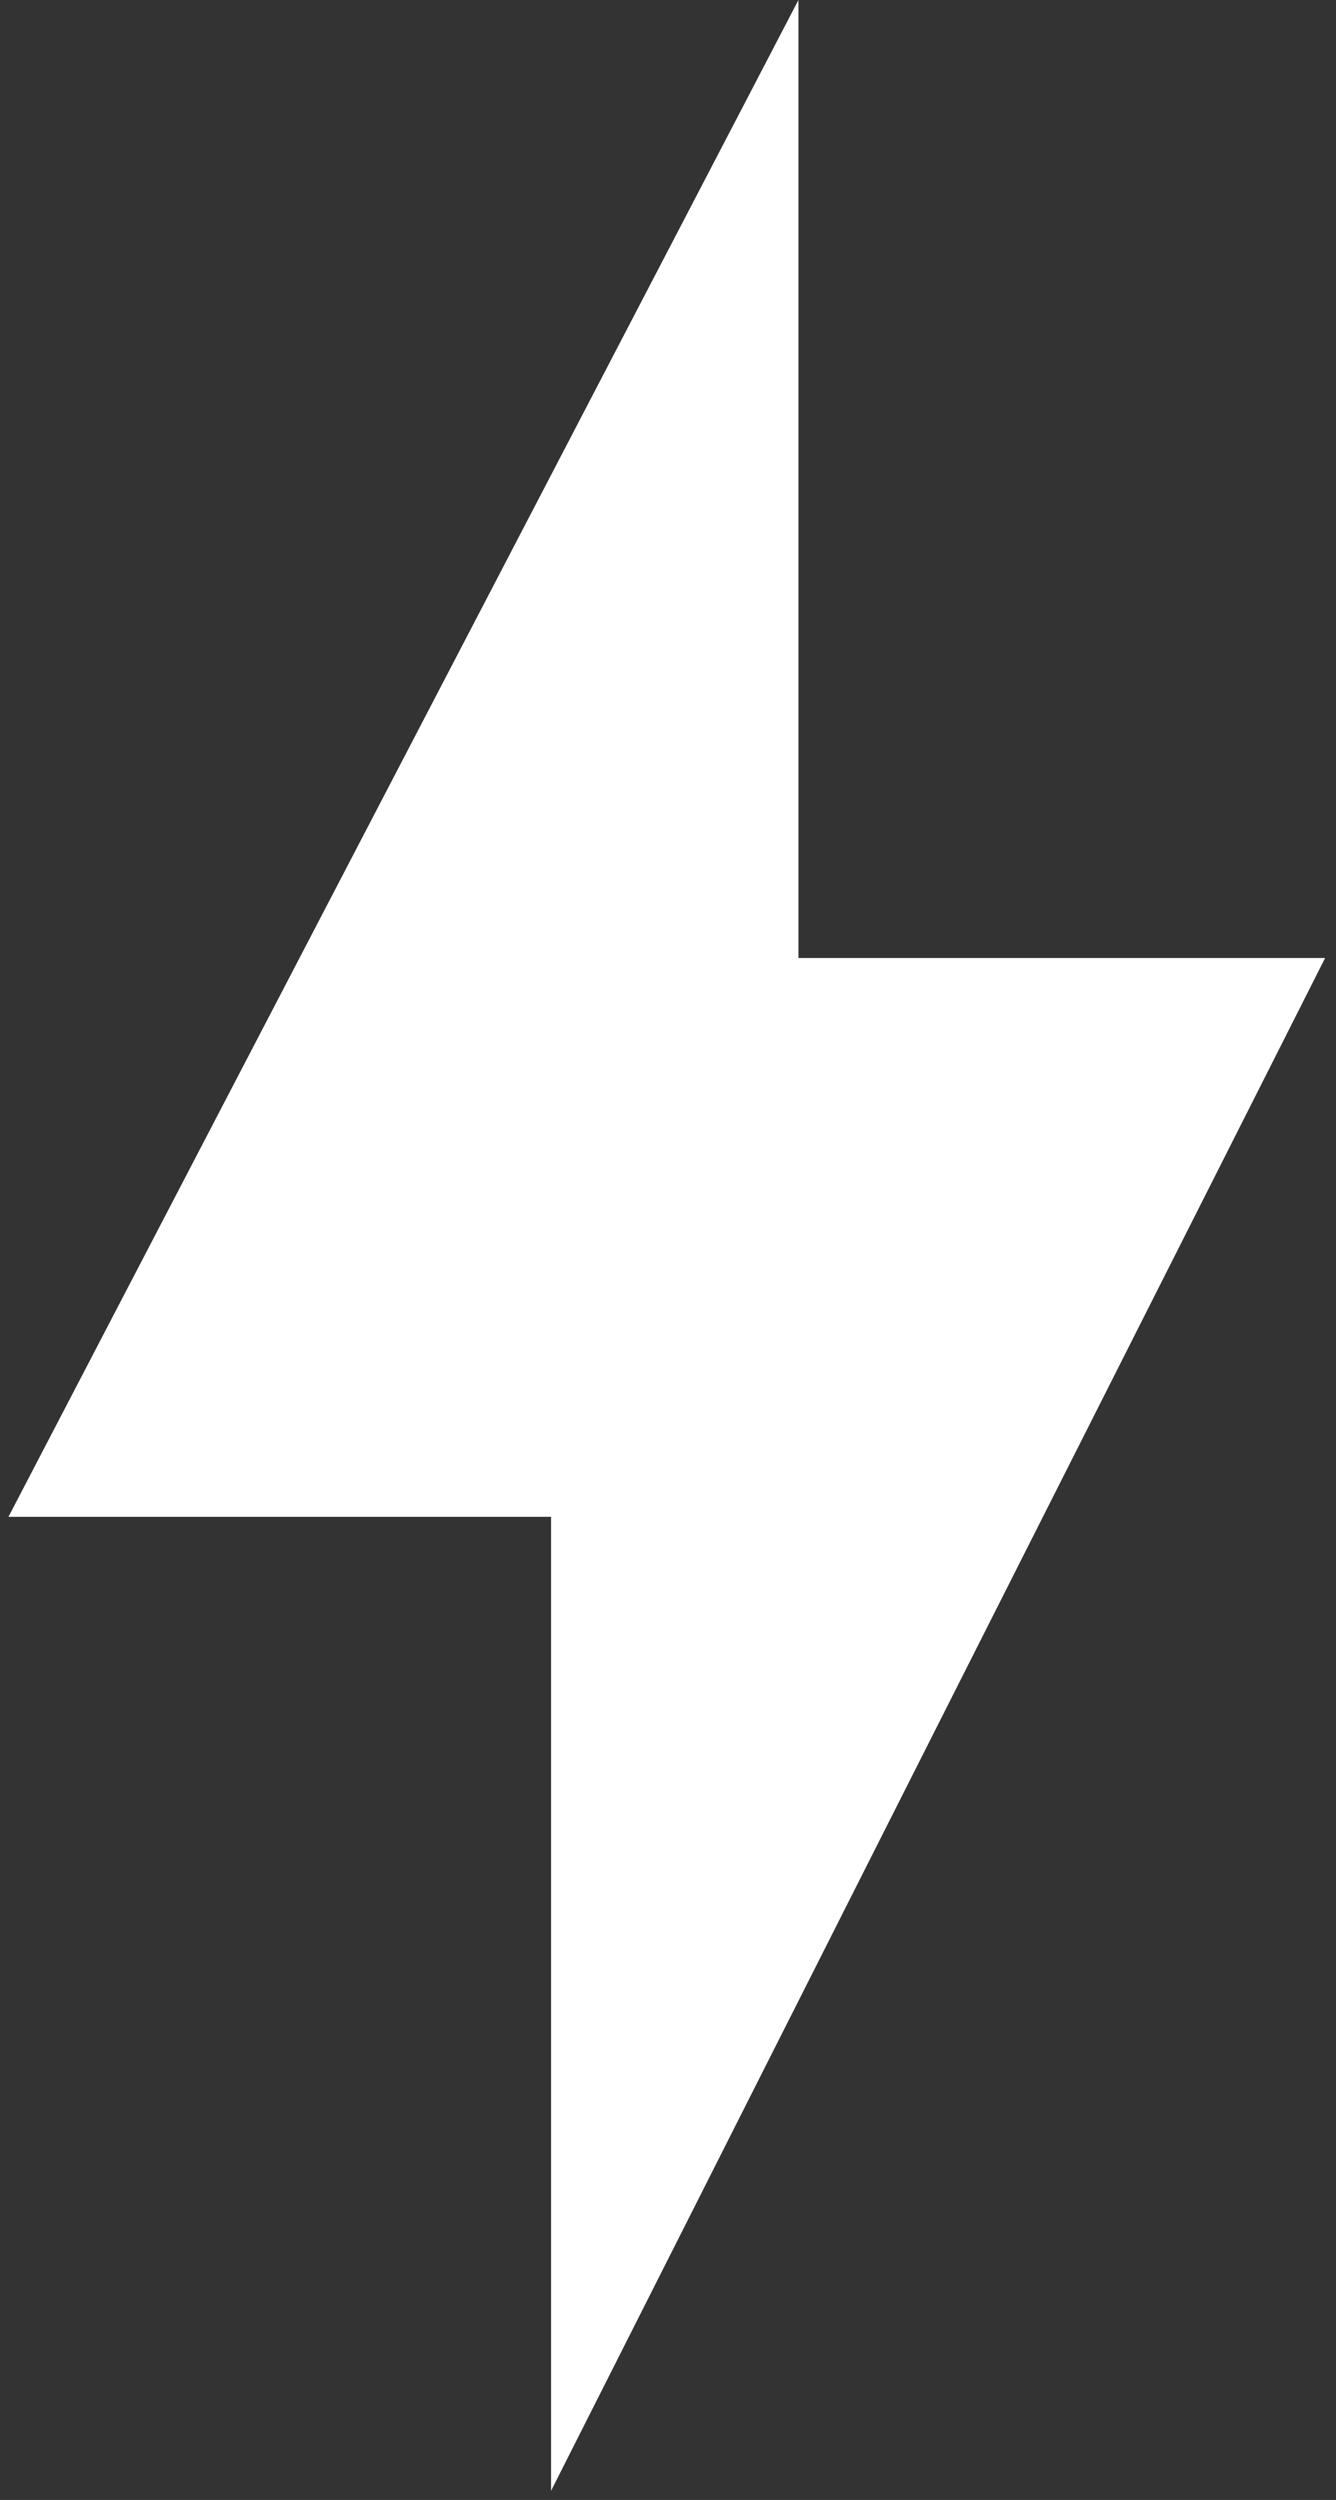 <svg width="54" height="101" viewBox="0 0 54 101" fill="none" xmlns="http://www.w3.org/2000/svg">
<rect x="0" y="0" width="54" height="101" fill="#333333" stroke="none"/>
<path d="M0.342 61.281L32.273 0V38.704H53.56L22.274 100.63V61.281H0.342Z" fill="white"/>
</svg>
